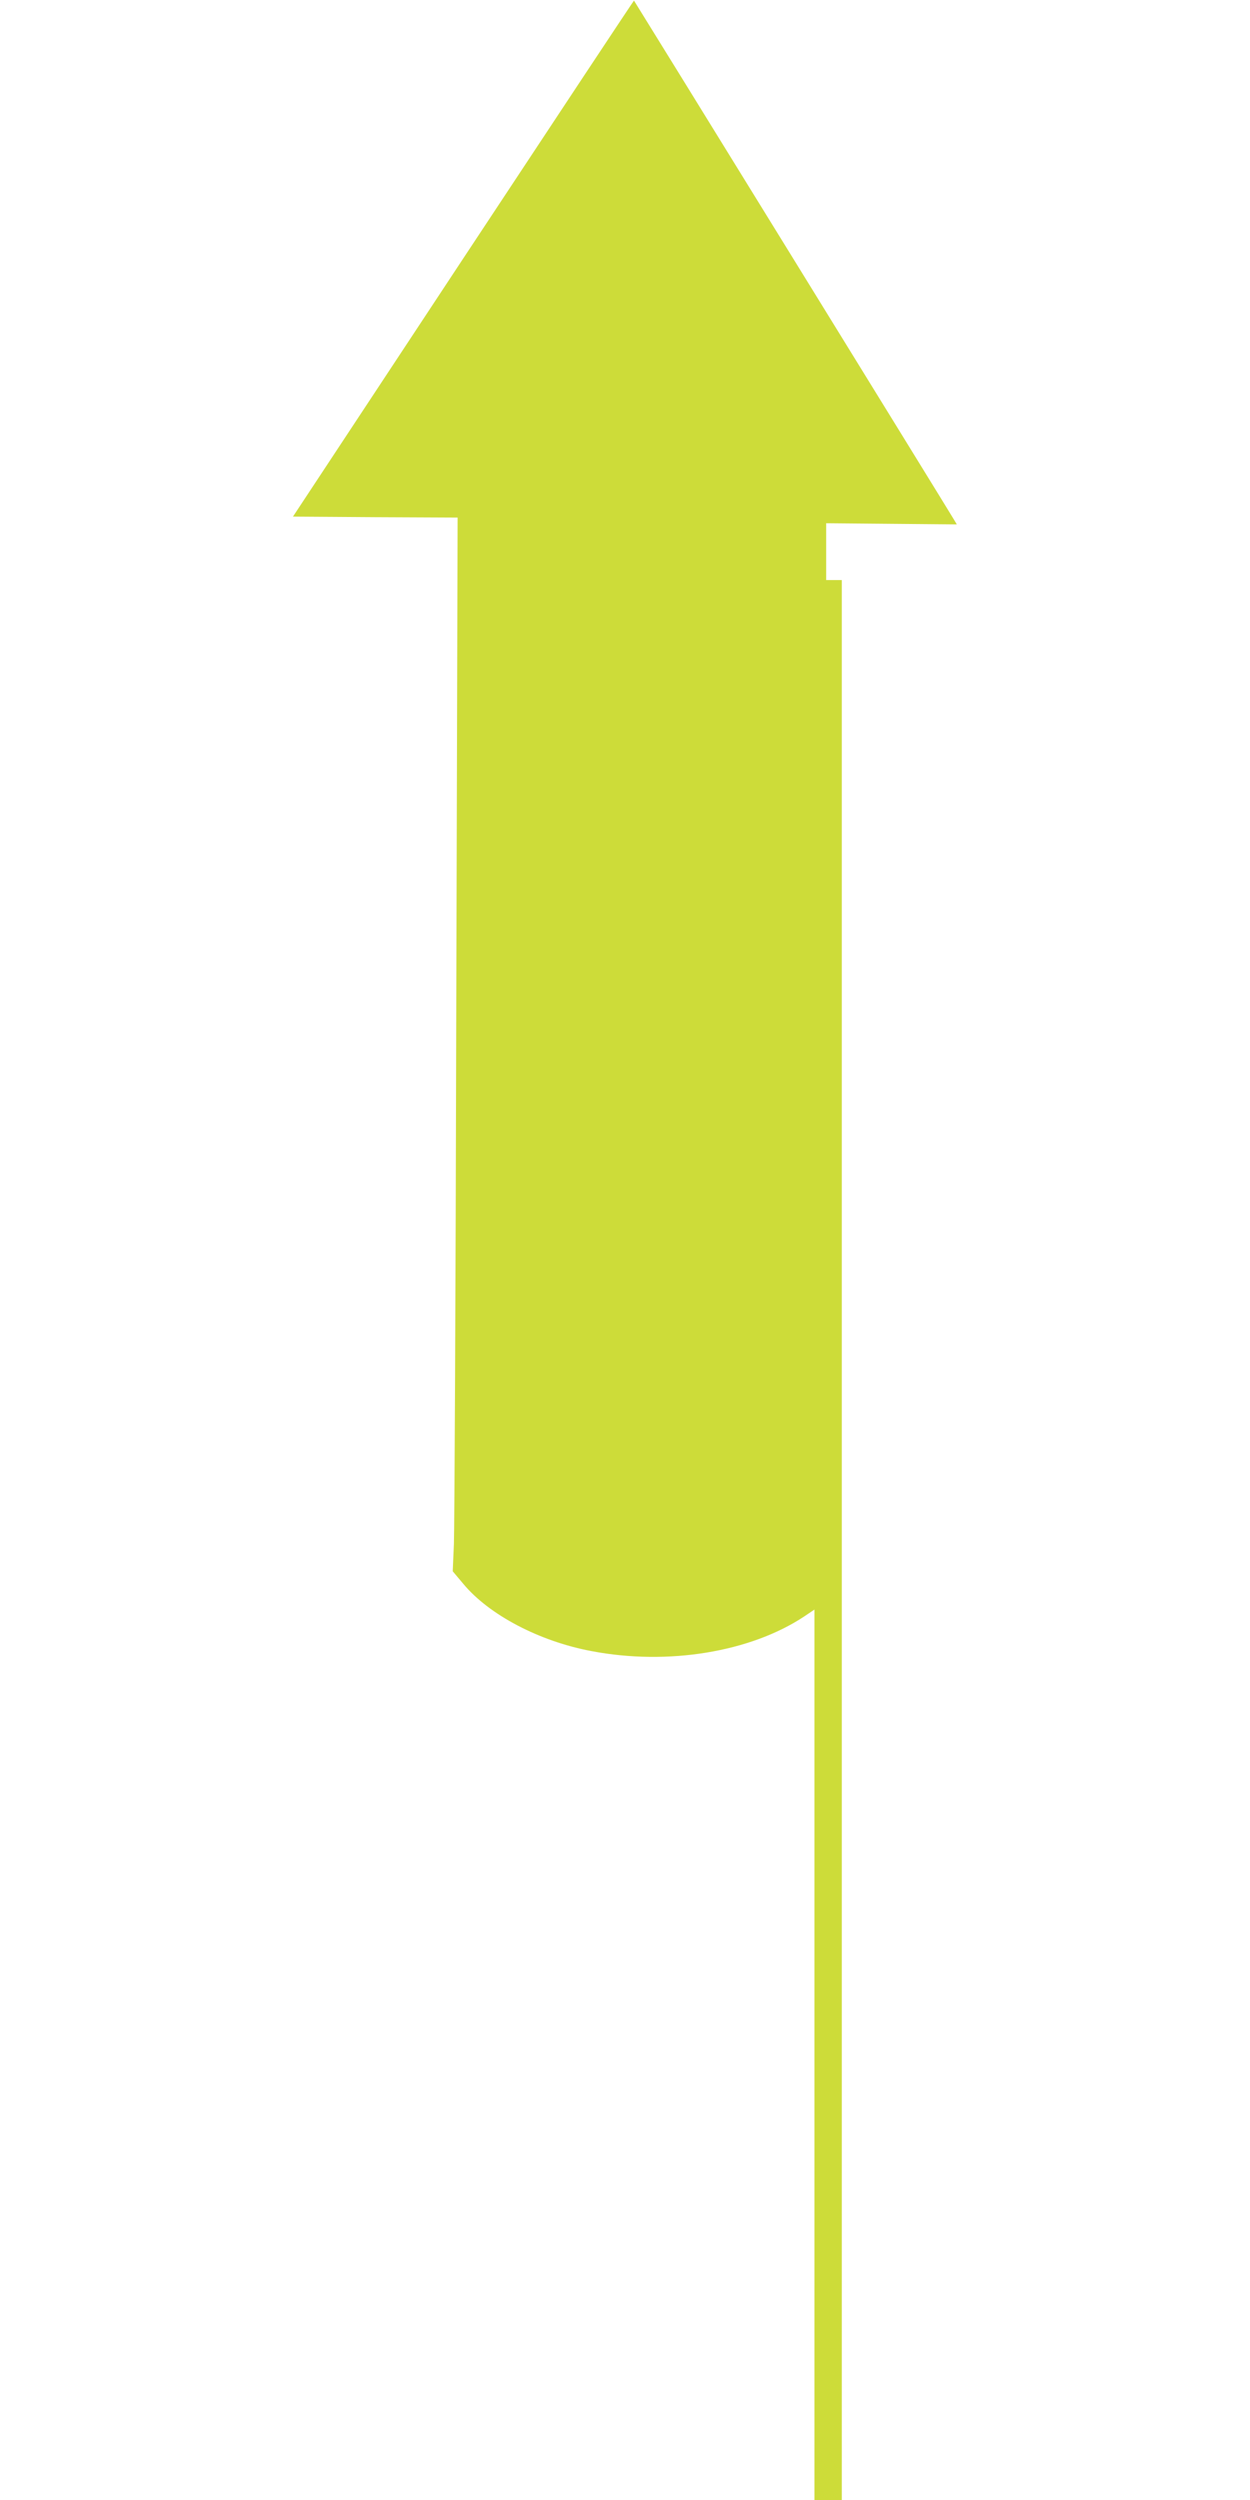 <?xml version="1.0" standalone="no"?>
<!DOCTYPE svg PUBLIC "-//W3C//DTD SVG 20010904//EN"
 "http://www.w3.org/TR/2001/REC-SVG-20010904/DTD/svg10.dtd">
<svg version="1.0" xmlns="http://www.w3.org/2000/svg"
 width="640pt" height="1280pt" viewBox="0 0 640 1280"
 preserveAspectRatio="xMidYMid meet">
<g transform="translate(0,1280) scale(0.1,-0.1)"
fill="#cddc39" stroke="none">
<path d="M2372 11477 l-872 -1322 422 -3 421 -2 -7 -2558 c-3 -1406 -9 -2620
-12 -2697 l-6 -140 53 -63 c132 -160 391 -296 659 -346 390 -74 812 -5 1088
178 l52 35 0 -2280 0 -2279 70 0 70 0 0 4915 0 4915 -40 0 -40 0 0 146 0 145
335 -3 334 -3 -18 30 c-19 33 -1632 2649 -1635 2652 -1 1 -394 -593 -874
-1320z"/>
</g>
</svg>
